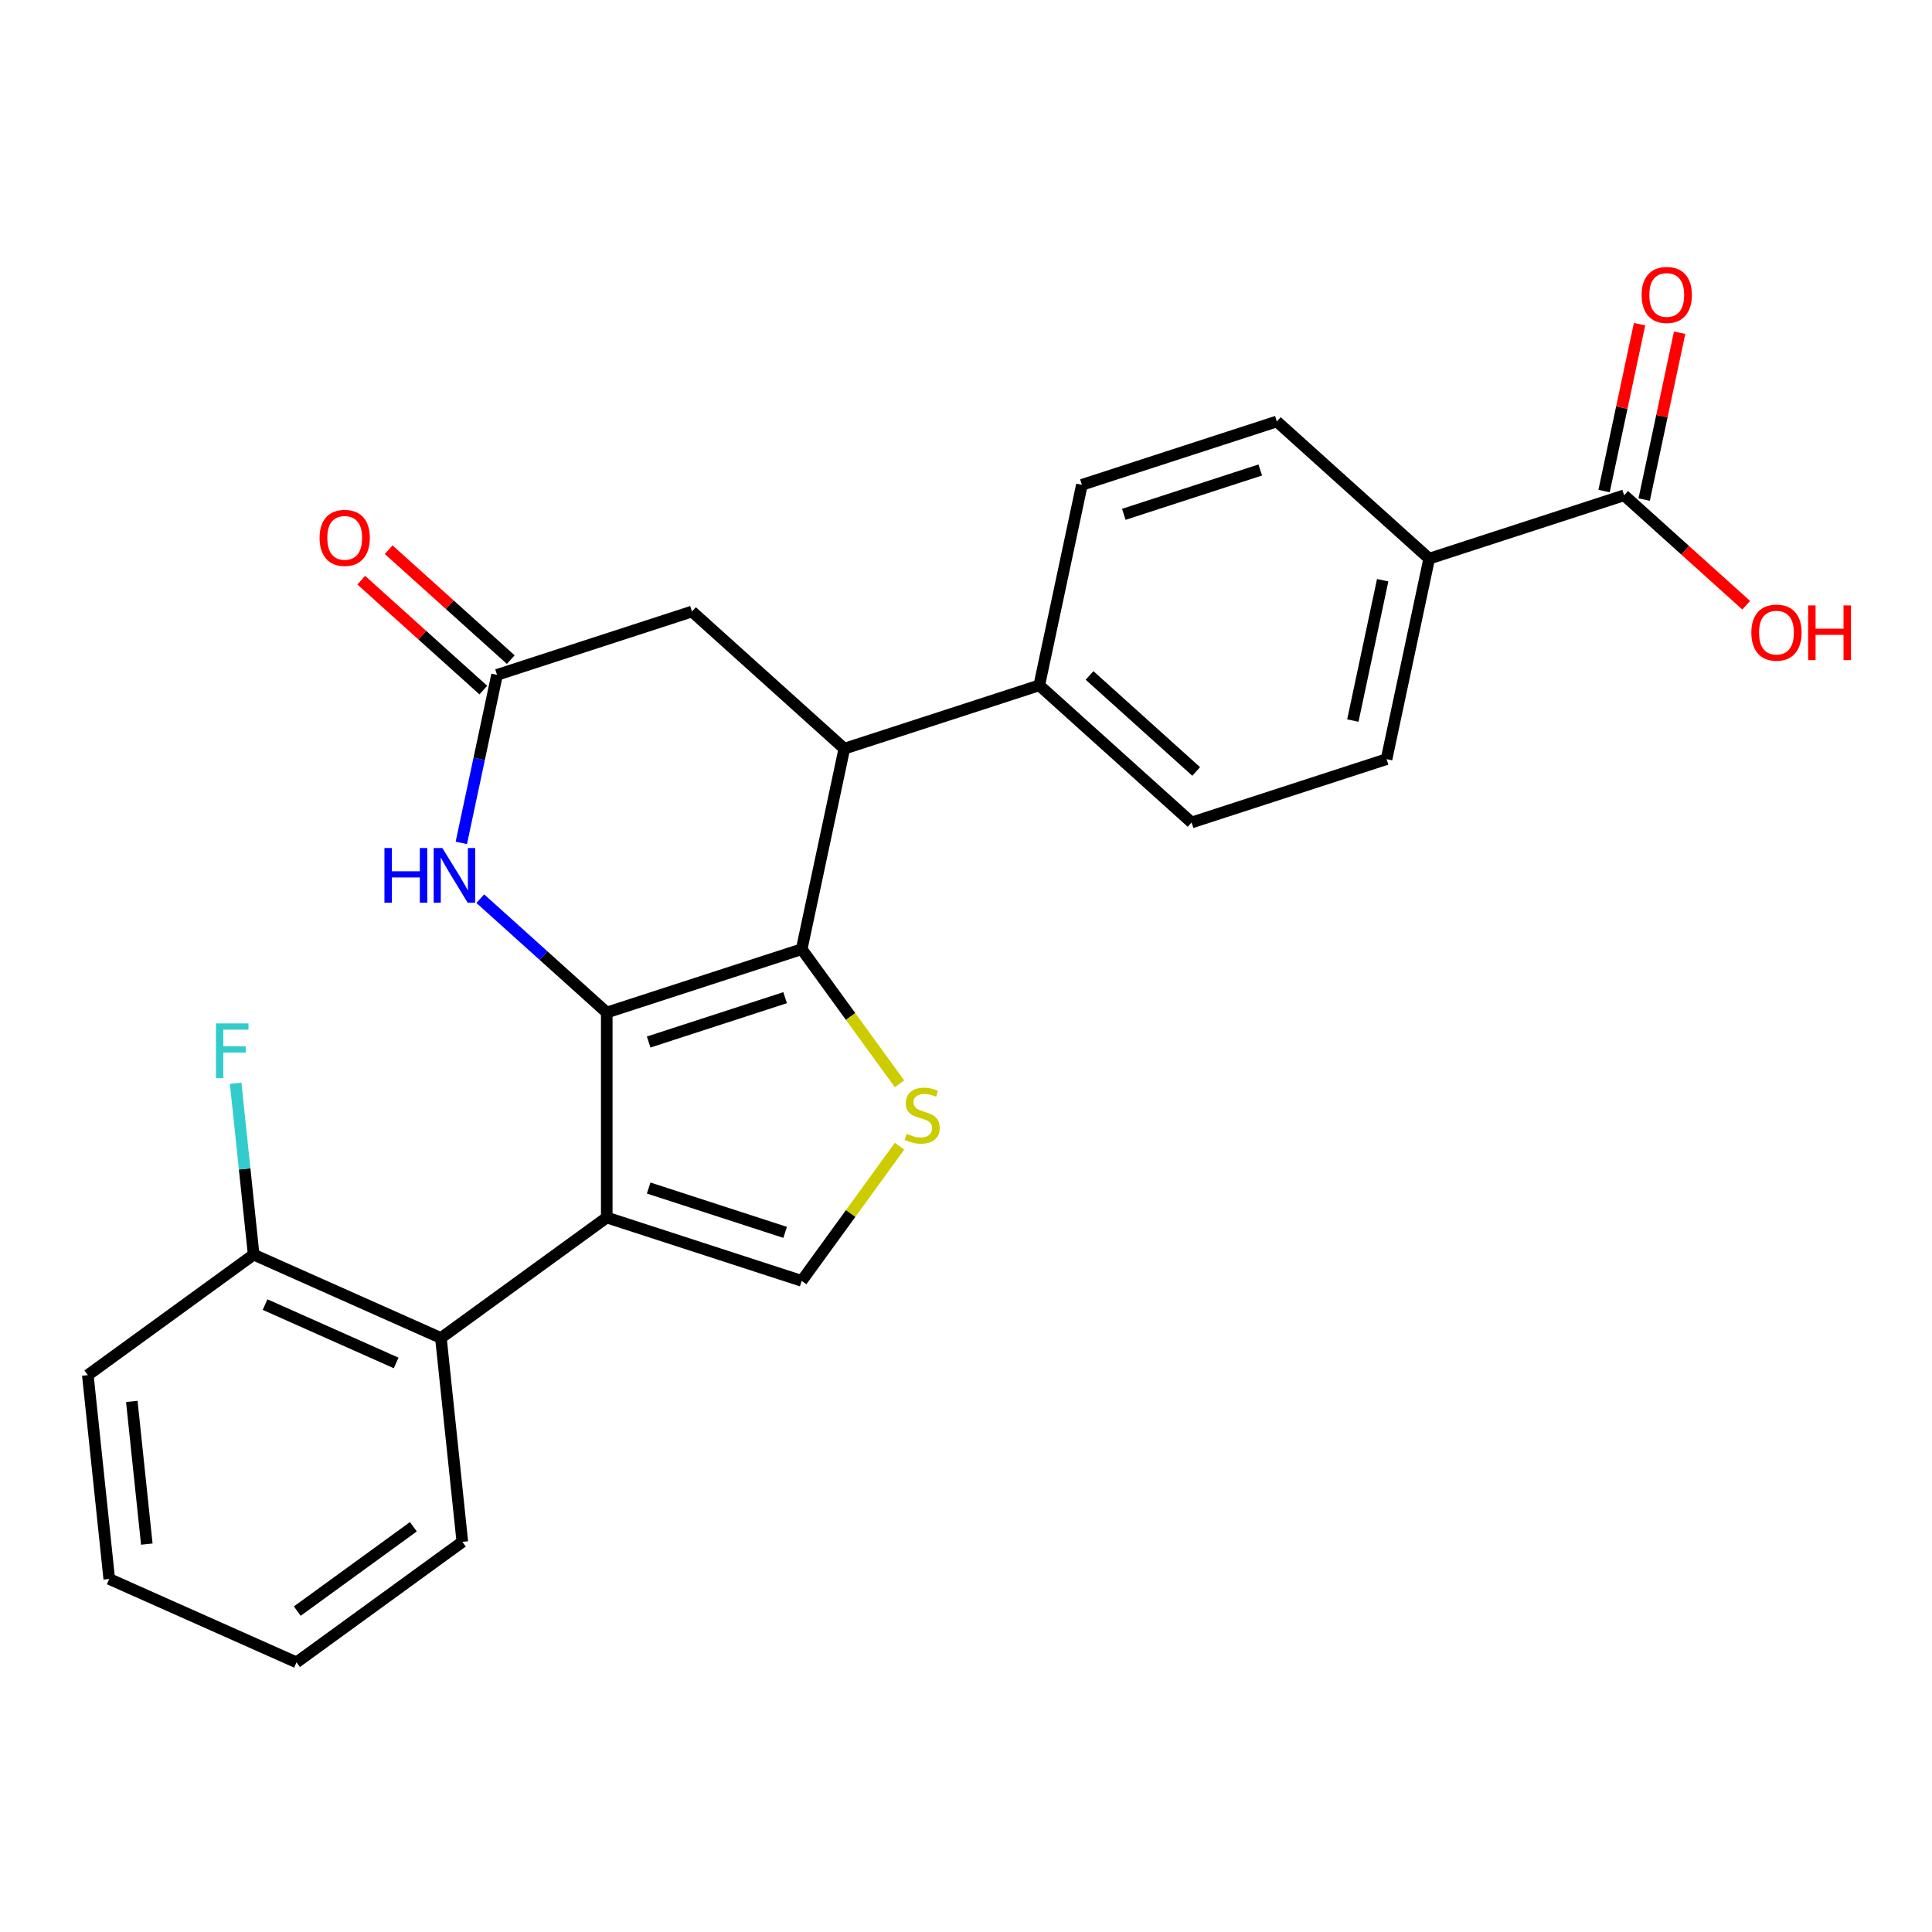 <?xml version='1.0' encoding='iso-8859-1'?>
<svg version='1.1' baseProfile='full'
              xmlns='http://www.w3.org/2000/svg'
                      xmlns:rdkit='http://www.rdkit.org/xml'
                      xmlns:xlink='http://www.w3.org/1999/xlink'
                  xml:space='preserve'
width='1000px' height='1000px' viewBox='0 0 1000 1000'>
<!-- END OF HEADER -->
<rect style='opacity:1.0;fill:#FFFFFF;stroke:none' width='1000' height='1000' x='0' y='0'> </rect>
<path class='bond-0' d='M 314.054,524.083 L 314.054,630.183' style='fill:none;fill-rule:evenodd;stroke:#000000;stroke-width:6px;stroke-linecap:butt;stroke-linejoin:miter;stroke-opacity:1' />
<path class='bond-1' d='M 314.054,524.083 L 414.96,491.297' style='fill:none;fill-rule:evenodd;stroke:#000000;stroke-width:6px;stroke-linecap:butt;stroke-linejoin:miter;stroke-opacity:1' />
<path class='bond-1' d='M 335.747,539.347 L 406.381,516.396' style='fill:none;fill-rule:evenodd;stroke:#000000;stroke-width:6px;stroke-linecap:butt;stroke-linejoin:miter;stroke-opacity:1' />
<path class='bond-3' d='M 314.054,524.083 L 281.326,494.616' style='fill:none;fill-rule:evenodd;stroke:#000000;stroke-width:6px;stroke-linecap:butt;stroke-linejoin:miter;stroke-opacity:1' />
<path class='bond-3' d='M 281.326,494.616 L 248.599,465.148' style='fill:none;fill-rule:evenodd;stroke:#0000FF;stroke-width:6px;stroke-linecap:butt;stroke-linejoin:miter;stroke-opacity:1' />
<path class='bond-4' d='M 314.054,630.183 L 414.96,662.969' style='fill:none;fill-rule:evenodd;stroke:#000000;stroke-width:6px;stroke-linecap:butt;stroke-linejoin:miter;stroke-opacity:1' />
<path class='bond-4' d='M 335.747,614.92 L 406.381,637.87' style='fill:none;fill-rule:evenodd;stroke:#000000;stroke-width:6px;stroke-linecap:butt;stroke-linejoin:miter;stroke-opacity:1' />
<path class='bond-6' d='M 314.054,630.183 L 228.217,692.547' style='fill:none;fill-rule:evenodd;stroke:#000000;stroke-width:6px;stroke-linecap:butt;stroke-linejoin:miter;stroke-opacity:1' />
<path class='bond-2' d='M 414.96,491.297 L 440.276,526.141' style='fill:none;fill-rule:evenodd;stroke:#000000;stroke-width:6px;stroke-linecap:butt;stroke-linejoin:miter;stroke-opacity:1' />
<path class='bond-2' d='M 440.276,526.141 L 465.591,560.985' style='fill:none;fill-rule:evenodd;stroke:#CCCC00;stroke-width:6px;stroke-linecap:butt;stroke-linejoin:miter;stroke-opacity:1' />
<path class='bond-5' d='M 414.96,491.297 L 437.019,387.516' style='fill:none;fill-rule:evenodd;stroke:#000000;stroke-width:6px;stroke-linecap:butt;stroke-linejoin:miter;stroke-opacity:1' />
<path class='bond-25' d='M 465.591,593.282 L 440.276,628.125' style='fill:none;fill-rule:evenodd;stroke:#CCCC00;stroke-width:6px;stroke-linecap:butt;stroke-linejoin:miter;stroke-opacity:1' />
<path class='bond-25' d='M 440.276,628.125 L 414.96,662.969' style='fill:none;fill-rule:evenodd;stroke:#000000;stroke-width:6px;stroke-linecap:butt;stroke-linejoin:miter;stroke-opacity:1' />
<path class='bond-7' d='M 238.78,436.277 L 248.023,392.792' style='fill:none;fill-rule:evenodd;stroke:#0000FF;stroke-width:6px;stroke-linecap:butt;stroke-linejoin:miter;stroke-opacity:1' />
<path class='bond-7' d='M 248.023,392.792 L 257.266,349.308' style='fill:none;fill-rule:evenodd;stroke:#000000;stroke-width:6px;stroke-linecap:butt;stroke-linejoin:miter;stroke-opacity:1' />
<path class='bond-10' d='M 437.019,387.516 L 537.926,354.73' style='fill:none;fill-rule:evenodd;stroke:#000000;stroke-width:6px;stroke-linecap:butt;stroke-linejoin:miter;stroke-opacity:1' />
<path class='bond-26' d='M 437.019,387.516 L 358.172,316.522' style='fill:none;fill-rule:evenodd;stroke:#000000;stroke-width:6px;stroke-linecap:butt;stroke-linejoin:miter;stroke-opacity:1' />
<path class='bond-12' d='M 228.217,692.547 L 131.291,649.392' style='fill:none;fill-rule:evenodd;stroke:#000000;stroke-width:6px;stroke-linecap:butt;stroke-linejoin:miter;stroke-opacity:1' />
<path class='bond-12' d='M 205.048,705.459 L 137.199,675.251' style='fill:none;fill-rule:evenodd;stroke:#000000;stroke-width:6px;stroke-linecap:butt;stroke-linejoin:miter;stroke-opacity:1' />
<path class='bond-21' d='M 228.217,692.547 L 239.308,798.065' style='fill:none;fill-rule:evenodd;stroke:#000000;stroke-width:6px;stroke-linecap:butt;stroke-linejoin:miter;stroke-opacity:1' />
<path class='bond-9' d='M 257.266,349.308 L 358.172,316.522' style='fill:none;fill-rule:evenodd;stroke:#000000;stroke-width:6px;stroke-linecap:butt;stroke-linejoin:miter;stroke-opacity:1' />
<path class='bond-13' d='M 264.365,341.423 L 232.768,312.973' style='fill:none;fill-rule:evenodd;stroke:#000000;stroke-width:6px;stroke-linecap:butt;stroke-linejoin:miter;stroke-opacity:1' />
<path class='bond-13' d='M 232.768,312.973 L 201.17,284.523' style='fill:none;fill-rule:evenodd;stroke:#FF0000;stroke-width:6px;stroke-linecap:butt;stroke-linejoin:miter;stroke-opacity:1' />
<path class='bond-13' d='M 250.166,357.193 L 218.569,328.743' style='fill:none;fill-rule:evenodd;stroke:#000000;stroke-width:6px;stroke-linecap:butt;stroke-linejoin:miter;stroke-opacity:1' />
<path class='bond-13' d='M 218.569,328.743 L 186.972,300.292' style='fill:none;fill-rule:evenodd;stroke:#FF0000;stroke-width:6px;stroke-linecap:butt;stroke-linejoin:miter;stroke-opacity:1' />
<path class='bond-8' d='M 840.646,256.37 L 739.739,289.156' style='fill:none;fill-rule:evenodd;stroke:#000000;stroke-width:6px;stroke-linecap:butt;stroke-linejoin:miter;stroke-opacity:1' />
<path class='bond-14' d='M 851.024,258.576 L 860.203,215.392' style='fill:none;fill-rule:evenodd;stroke:#000000;stroke-width:6px;stroke-linecap:butt;stroke-linejoin:miter;stroke-opacity:1' />
<path class='bond-14' d='M 860.203,215.392 L 869.382,172.207' style='fill:none;fill-rule:evenodd;stroke:#FF0000;stroke-width:6px;stroke-linecap:butt;stroke-linejoin:miter;stroke-opacity:1' />
<path class='bond-14' d='M 830.268,254.164 L 839.447,210.98' style='fill:none;fill-rule:evenodd;stroke:#000000;stroke-width:6px;stroke-linecap:butt;stroke-linejoin:miter;stroke-opacity:1' />
<path class='bond-14' d='M 839.447,210.98 L 848.626,167.796' style='fill:none;fill-rule:evenodd;stroke:#FF0000;stroke-width:6px;stroke-linecap:butt;stroke-linejoin:miter;stroke-opacity:1' />
<path class='bond-19' d='M 840.646,256.37 L 872.243,284.82' style='fill:none;fill-rule:evenodd;stroke:#000000;stroke-width:6px;stroke-linecap:butt;stroke-linejoin:miter;stroke-opacity:1' />
<path class='bond-19' d='M 872.243,284.82 L 903.84,313.271' style='fill:none;fill-rule:evenodd;stroke:#FF0000;stroke-width:6px;stroke-linecap:butt;stroke-linejoin:miter;stroke-opacity:1' />
<path class='bond-15' d='M 537.926,354.73 L 559.985,250.949' style='fill:none;fill-rule:evenodd;stroke:#000000;stroke-width:6px;stroke-linecap:butt;stroke-linejoin:miter;stroke-opacity:1' />
<path class='bond-16' d='M 537.926,354.73 L 616.773,425.724' style='fill:none;fill-rule:evenodd;stroke:#000000;stroke-width:6px;stroke-linecap:butt;stroke-linejoin:miter;stroke-opacity:1' />
<path class='bond-16' d='M 563.952,349.609 L 619.145,399.305' style='fill:none;fill-rule:evenodd;stroke:#000000;stroke-width:6px;stroke-linecap:butt;stroke-linejoin:miter;stroke-opacity:1' />
<path class='bond-11' d='M 739.739,289.156 L 717.68,392.937' style='fill:none;fill-rule:evenodd;stroke:#000000;stroke-width:6px;stroke-linecap:butt;stroke-linejoin:miter;stroke-opacity:1' />
<path class='bond-11' d='M 715.674,300.312 L 700.232,372.958' style='fill:none;fill-rule:evenodd;stroke:#000000;stroke-width:6px;stroke-linecap:butt;stroke-linejoin:miter;stroke-opacity:1' />
<path class='bond-27' d='M 739.739,289.156 L 660.892,218.162' style='fill:none;fill-rule:evenodd;stroke:#000000;stroke-width:6px;stroke-linecap:butt;stroke-linejoin:miter;stroke-opacity:1' />
<path class='bond-20' d='M 131.291,649.392 L 126.629,605.039' style='fill:none;fill-rule:evenodd;stroke:#000000;stroke-width:6px;stroke-linecap:butt;stroke-linejoin:miter;stroke-opacity:1' />
<path class='bond-20' d='M 126.629,605.039 L 121.967,560.686' style='fill:none;fill-rule:evenodd;stroke:#33CCCC;stroke-width:6px;stroke-linecap:butt;stroke-linejoin:miter;stroke-opacity:1' />
<path class='bond-22' d='M 131.291,649.392 L 45.455,711.756' style='fill:none;fill-rule:evenodd;stroke:#000000;stroke-width:6px;stroke-linecap:butt;stroke-linejoin:miter;stroke-opacity:1' />
<path class='bond-17' d='M 559.985,250.949 L 660.892,218.162' style='fill:none;fill-rule:evenodd;stroke:#000000;stroke-width:6px;stroke-linecap:butt;stroke-linejoin:miter;stroke-opacity:1' />
<path class='bond-17' d='M 581.679,266.212 L 652.313,243.261' style='fill:none;fill-rule:evenodd;stroke:#000000;stroke-width:6px;stroke-linecap:butt;stroke-linejoin:miter;stroke-opacity:1' />
<path class='bond-18' d='M 616.773,425.724 L 717.68,392.937' style='fill:none;fill-rule:evenodd;stroke:#000000;stroke-width:6px;stroke-linecap:butt;stroke-linejoin:miter;stroke-opacity:1' />
<path class='bond-23' d='M 239.308,798.065 L 153.472,860.428' style='fill:none;fill-rule:evenodd;stroke:#000000;stroke-width:6px;stroke-linecap:butt;stroke-linejoin:miter;stroke-opacity:1' />
<path class='bond-23' d='M 213.96,790.252 L 153.874,833.907' style='fill:none;fill-rule:evenodd;stroke:#000000;stroke-width:6px;stroke-linecap:butt;stroke-linejoin:miter;stroke-opacity:1' />
<path class='bond-28' d='M 45.455,711.756 L 56.545,817.274' style='fill:none;fill-rule:evenodd;stroke:#000000;stroke-width:6px;stroke-linecap:butt;stroke-linejoin:miter;stroke-opacity:1' />
<path class='bond-28' d='M 68.222,725.365 L 75.985,799.228' style='fill:none;fill-rule:evenodd;stroke:#000000;stroke-width:6px;stroke-linecap:butt;stroke-linejoin:miter;stroke-opacity:1' />
<path class='bond-24' d='M 153.472,860.428 L 56.545,817.274' style='fill:none;fill-rule:evenodd;stroke:#000000;stroke-width:6px;stroke-linecap:butt;stroke-linejoin:miter;stroke-opacity:1' />
<path  class='atom-3' d='M 469.324 586.853
Q 469.644 586.973, 470.964 587.533
Q 472.284 588.093, 473.724 588.453
Q 475.204 588.773, 476.644 588.773
Q 479.324 588.773, 480.884 587.493
Q 482.444 586.173, 482.444 583.893
Q 482.444 582.333, 481.644 581.373
Q 480.884 580.413, 479.684 579.893
Q 478.484 579.373, 476.484 578.773
Q 473.964 578.013, 472.444 577.293
Q 470.964 576.573, 469.884 575.053
Q 468.844 573.533, 468.844 570.973
Q 468.844 567.413, 471.244 565.213
Q 473.684 563.013, 478.484 563.013
Q 481.764 563.013, 485.484 564.573
L 484.564 567.653
Q 481.164 566.253, 478.604 566.253
Q 475.844 566.253, 474.324 567.413
Q 472.804 568.533, 472.844 570.493
Q 472.844 572.013, 473.604 572.933
Q 474.404 573.853, 475.524 574.373
Q 476.684 574.893, 478.604 575.493
Q 481.164 576.293, 482.684 577.093
Q 484.204 577.893, 485.284 579.533
Q 486.404 581.133, 486.404 583.893
Q 486.404 587.813, 483.764 589.933
Q 481.164 592.013, 476.804 592.013
Q 474.284 592.013, 472.364 591.453
Q 470.484 590.933, 468.244 590.013
L 469.324 586.853
' fill='#CCCC00'/>
<path  class='atom-4' d='M 198.986 438.929
L 202.826 438.929
L 202.826 450.969
L 217.306 450.969
L 217.306 438.929
L 221.146 438.929
L 221.146 467.249
L 217.306 467.249
L 217.306 454.169
L 202.826 454.169
L 202.826 467.249
L 198.986 467.249
L 198.986 438.929
' fill='#0000FF'/>
<path  class='atom-4' d='M 228.946 438.929
L 238.226 453.929
Q 239.146 455.409, 240.626 458.089
Q 242.106 460.769, 242.186 460.929
L 242.186 438.929
L 245.946 438.929
L 245.946 467.249
L 242.066 467.249
L 232.106 450.849
Q 230.946 448.929, 229.706 446.729
Q 228.506 444.529, 228.146 443.849
L 228.146 467.249
L 224.466 467.249
L 224.466 438.929
L 228.946 438.929
' fill='#0000FF'/>
<path  class='atom-14' d='M 165.418 278.394
Q 165.418 271.594, 168.778 267.794
Q 172.138 263.994, 178.418 263.994
Q 184.698 263.994, 188.058 267.794
Q 191.418 271.594, 191.418 278.394
Q 191.418 285.274, 188.018 289.194
Q 184.618 293.074, 178.418 293.074
Q 172.178 293.074, 168.778 289.194
Q 165.418 285.314, 165.418 278.394
M 178.418 289.874
Q 182.738 289.874, 185.058 286.994
Q 187.418 284.074, 187.418 278.394
Q 187.418 272.834, 185.058 270.034
Q 182.738 267.194, 178.418 267.194
Q 174.098 267.194, 171.738 269.994
Q 169.418 272.794, 169.418 278.394
Q 169.418 284.114, 171.738 286.994
Q 174.098 289.874, 178.418 289.874
' fill='#FF0000'/>
<path  class='atom-15' d='M 849.705 152.669
Q 849.705 145.869, 853.065 142.069
Q 856.425 138.269, 862.705 138.269
Q 868.985 138.269, 872.345 142.069
Q 875.705 145.869, 875.705 152.669
Q 875.705 159.549, 872.305 163.469
Q 868.905 167.349, 862.705 167.349
Q 856.465 167.349, 853.065 163.469
Q 849.705 159.589, 849.705 152.669
M 862.705 164.149
Q 867.025 164.149, 869.345 161.269
Q 871.705 158.349, 871.705 152.669
Q 871.705 147.109, 869.345 144.309
Q 867.025 141.469, 862.705 141.469
Q 858.385 141.469, 856.025 144.269
Q 853.705 147.069, 853.705 152.669
Q 853.705 158.389, 856.025 161.269
Q 858.385 164.149, 862.705 164.149
' fill='#FF0000'/>
<path  class='atom-20' d='M 906.493 327.444
Q 906.493 320.644, 909.853 316.844
Q 913.213 313.044, 919.493 313.044
Q 925.773 313.044, 929.133 316.844
Q 932.493 320.644, 932.493 327.444
Q 932.493 334.324, 929.093 338.244
Q 925.693 342.124, 919.493 342.124
Q 913.253 342.124, 909.853 338.244
Q 906.493 334.364, 906.493 327.444
M 919.493 338.924
Q 923.813 338.924, 926.133 336.044
Q 928.493 333.124, 928.493 327.444
Q 928.493 321.884, 926.133 319.084
Q 923.813 316.244, 919.493 316.244
Q 915.173 316.244, 912.813 319.044
Q 910.493 321.844, 910.493 327.444
Q 910.493 333.164, 912.813 336.044
Q 915.173 338.924, 919.493 338.924
' fill='#FF0000'/>
<path  class='atom-20' d='M 935.893 313.364
L 939.733 313.364
L 939.733 325.404
L 954.213 325.404
L 954.213 313.364
L 958.053 313.364
L 958.053 341.684
L 954.213 341.684
L 954.213 328.604
L 939.733 328.604
L 939.733 341.684
L 935.893 341.684
L 935.893 313.364
' fill='#FF0000'/>
<path  class='atom-21' d='M 111.78 529.714
L 128.62 529.714
L 128.62 532.954
L 115.58 532.954
L 115.58 541.554
L 127.18 541.554
L 127.18 544.834
L 115.58 544.834
L 115.58 558.034
L 111.78 558.034
L 111.78 529.714
' fill='#33CCCC'/>
</svg>
